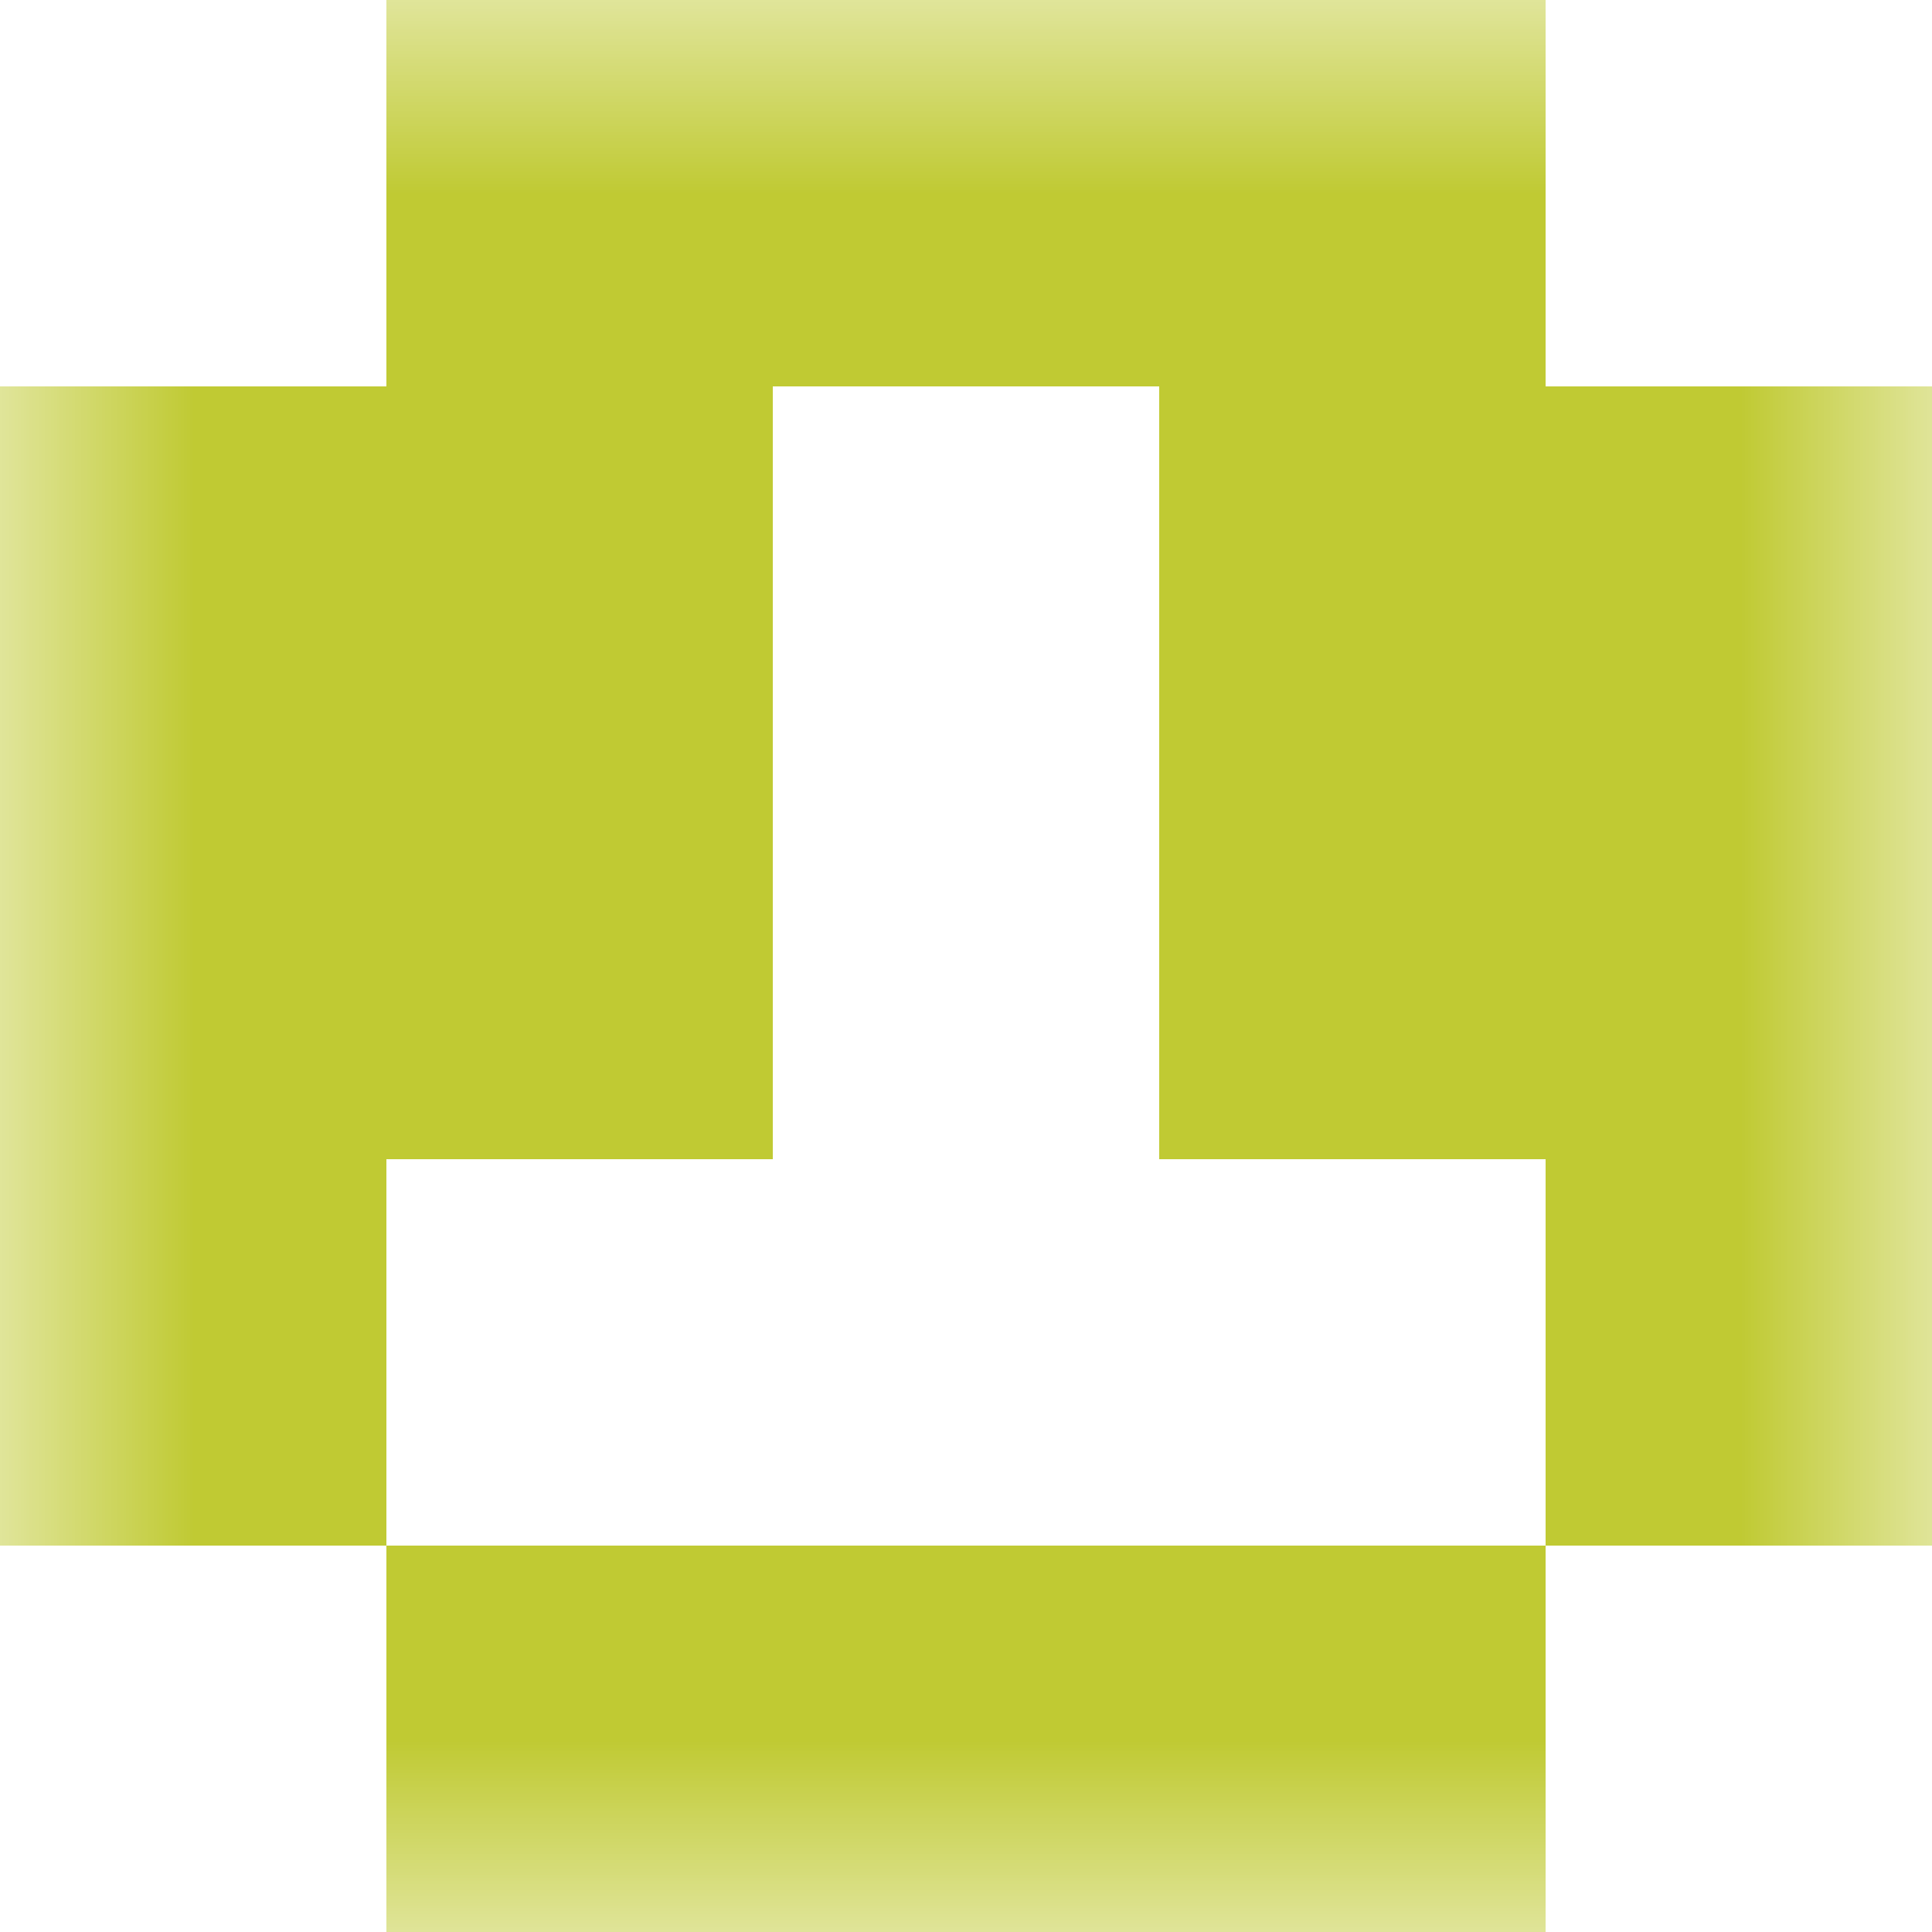 <svg xmlns="http://www.w3.org/2000/svg" viewBox="0 0 5 5" fill="none" shape-rendering="crispEdges"><mask id="viewboxMask"><rect width="5" height="5" rx="0" ry="0" x="0" y="0" fill="#fff" /></mask><g mask="url(#viewboxMask)"><path fill="#c0ca33" d="M1 0h3v1H1z"/><path d="M2 1H0v1h2V1ZM5 1H3v1h2V1Z" fill="#c0ca33"/><path d="M2 2H0v1h2V2ZM5 2H3v1h2V2Z" fill="#c0ca33"/><path d="M1 3H0v1h1V3ZM5 3H4v1h1V3Z" fill="#c0ca33"/><path fill="#c0ca33" d="M1 4h3v1H1z"/></g></svg>